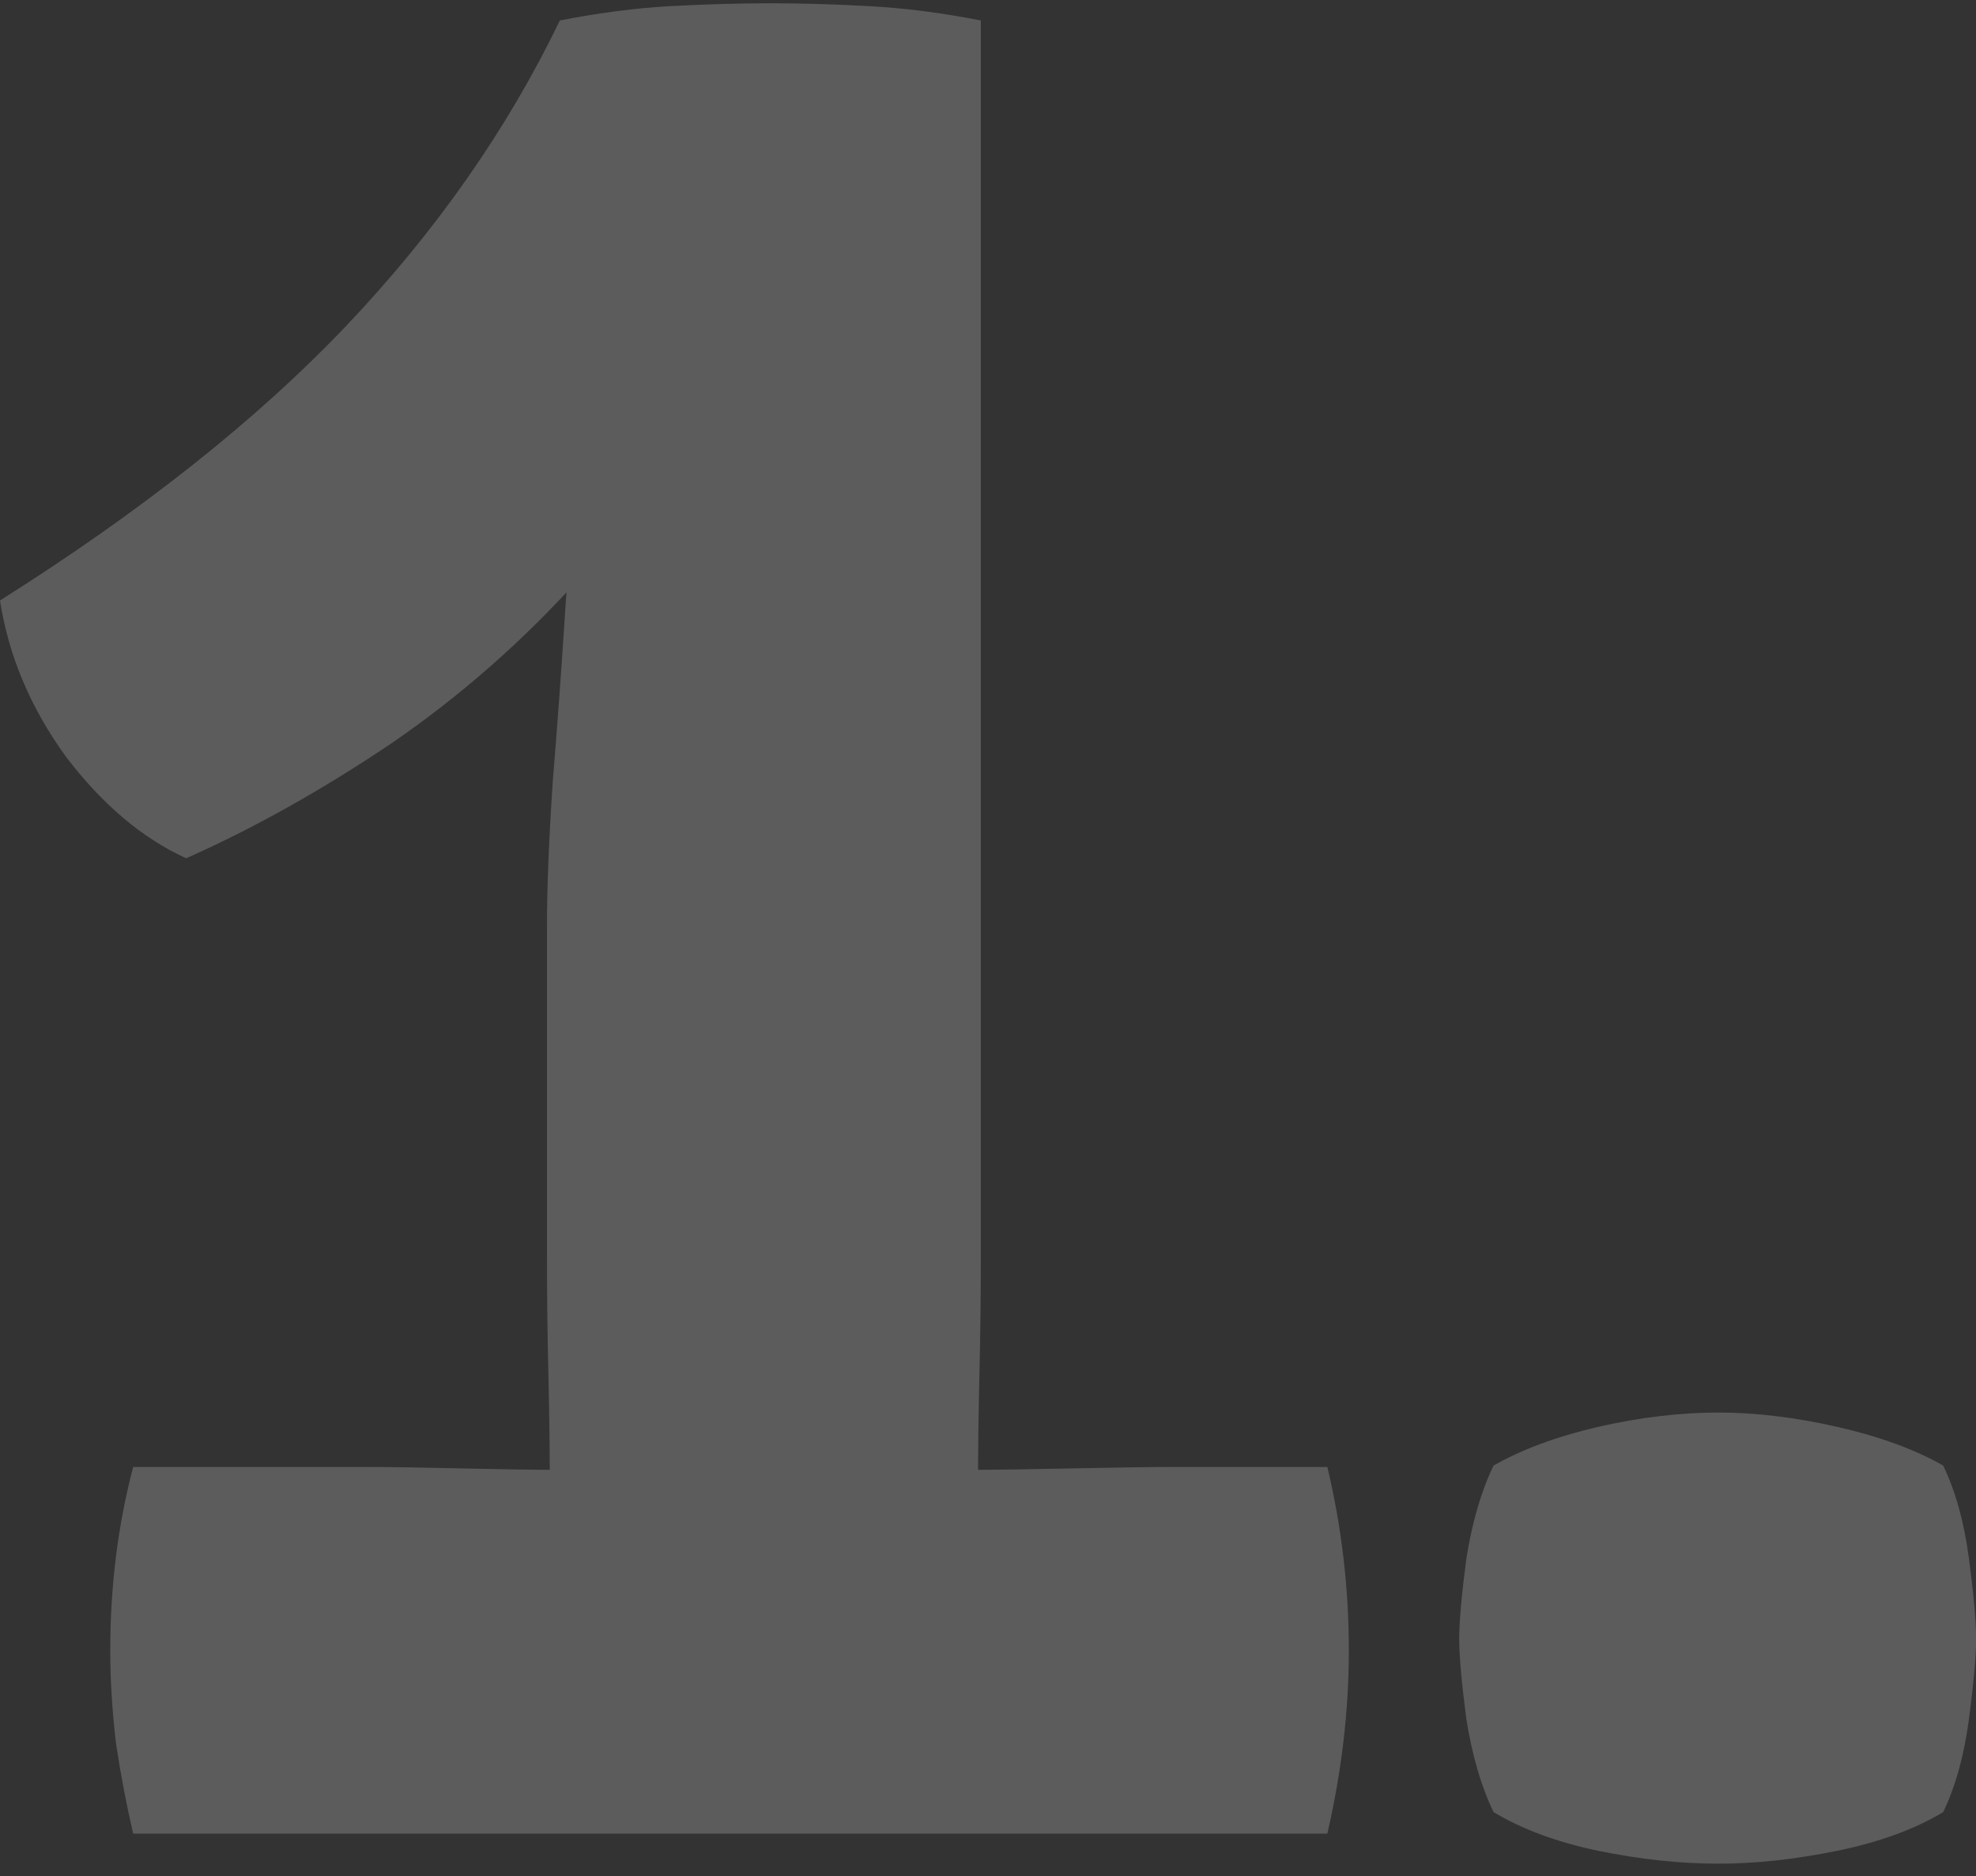 <svg width="138" height="131" viewBox="0 0 138 131" fill="none" xmlns="http://www.w3.org/2000/svg">
<rect x="0" y="0" width="138" height="131" fill="#333333" stroke="none"/>
<path d="M68.5 87.829C68.5 90.495 68.467 93.228 68.4 96.028C68.333 98.829 68.3 101.629 68.3 104.429V115.629H38.4V104.429C38.4 101.629 38.367 98.829 38.3 96.028C38.233 93.228 38.2 90.495 38.2 87.829V64.629C38.2 61.962 38.333 58.629 38.6 54.629C38.933 50.562 39.233 46.428 39.5 42.228C39.833 38.029 39.967 34.362 39.9 31.229L39.1 1.429C41.833 0.895 44.4 0.562 46.8 0.429C49.267 0.295 51.6 0.229 53.8 0.229C56 0.229 58.3 0.295 60.7 0.429C63.167 0.562 65.767 0.895 68.5 1.429V87.829ZM25.6 102.429C27.067 102.429 29.267 102.462 32.2 102.529C35.133 102.595 37.333 102.629 38.8 102.629H67.9C69.433 102.629 71.767 102.595 74.9 102.529C78.1 102.462 80.433 102.429 81.9 102.429H92.7C93.7 106.629 94.2 110.895 94.2 115.229C94.2 119.429 93.7 123.695 92.7 128.029H9.3C8.833 126.029 8.433 123.929 8.1 121.729C7.833 119.462 7.7 117.295 7.7 115.229C7.7 110.762 8.233 106.495 9.3 102.429H25.6ZM0 41.928C9.933 35.662 18 29.262 24.2 22.729C30.467 16.128 35.433 9.029 39.1 1.429L49.7 25.229C47.633 30.695 44.6 35.695 40.6 40.228C36.6 44.695 32.167 48.595 27.3 51.928C22.433 55.195 17.667 57.862 13 59.928C9.933 58.529 7.133 56.162 4.6 52.828C2.133 49.428 0.6 45.795 0 41.928Z" fill="white" fill-opacity="0.2"/>
<path d="M101.908 114.429C101.908 113.229 102.074 111.362 102.408 108.829C102.808 106.295 103.441 104.129 104.308 102.329C106.308 101.195 108.741 100.295 111.608 99.629C114.541 98.962 117.341 98.629 120.008 98.629C122.608 98.629 125.374 98.962 128.308 99.629C131.241 100.295 133.708 101.195 135.708 102.329C136.574 104.129 137.174 106.295 137.508 108.829C137.841 111.362 138.008 113.229 138.008 114.429C138.008 115.629 137.841 117.495 137.508 120.029C137.174 122.562 136.574 124.729 135.708 126.529C133.708 127.729 131.241 128.629 128.308 129.229C125.374 129.829 122.608 130.129 120.008 130.129C117.341 130.129 114.541 129.829 111.608 129.229C108.741 128.629 106.308 127.729 104.308 126.529C103.441 124.729 102.808 122.562 102.408 120.029C102.074 117.495 101.908 115.629 101.908 114.429Z" fill="white" fill-opacity="0.2"/>
</svg>
